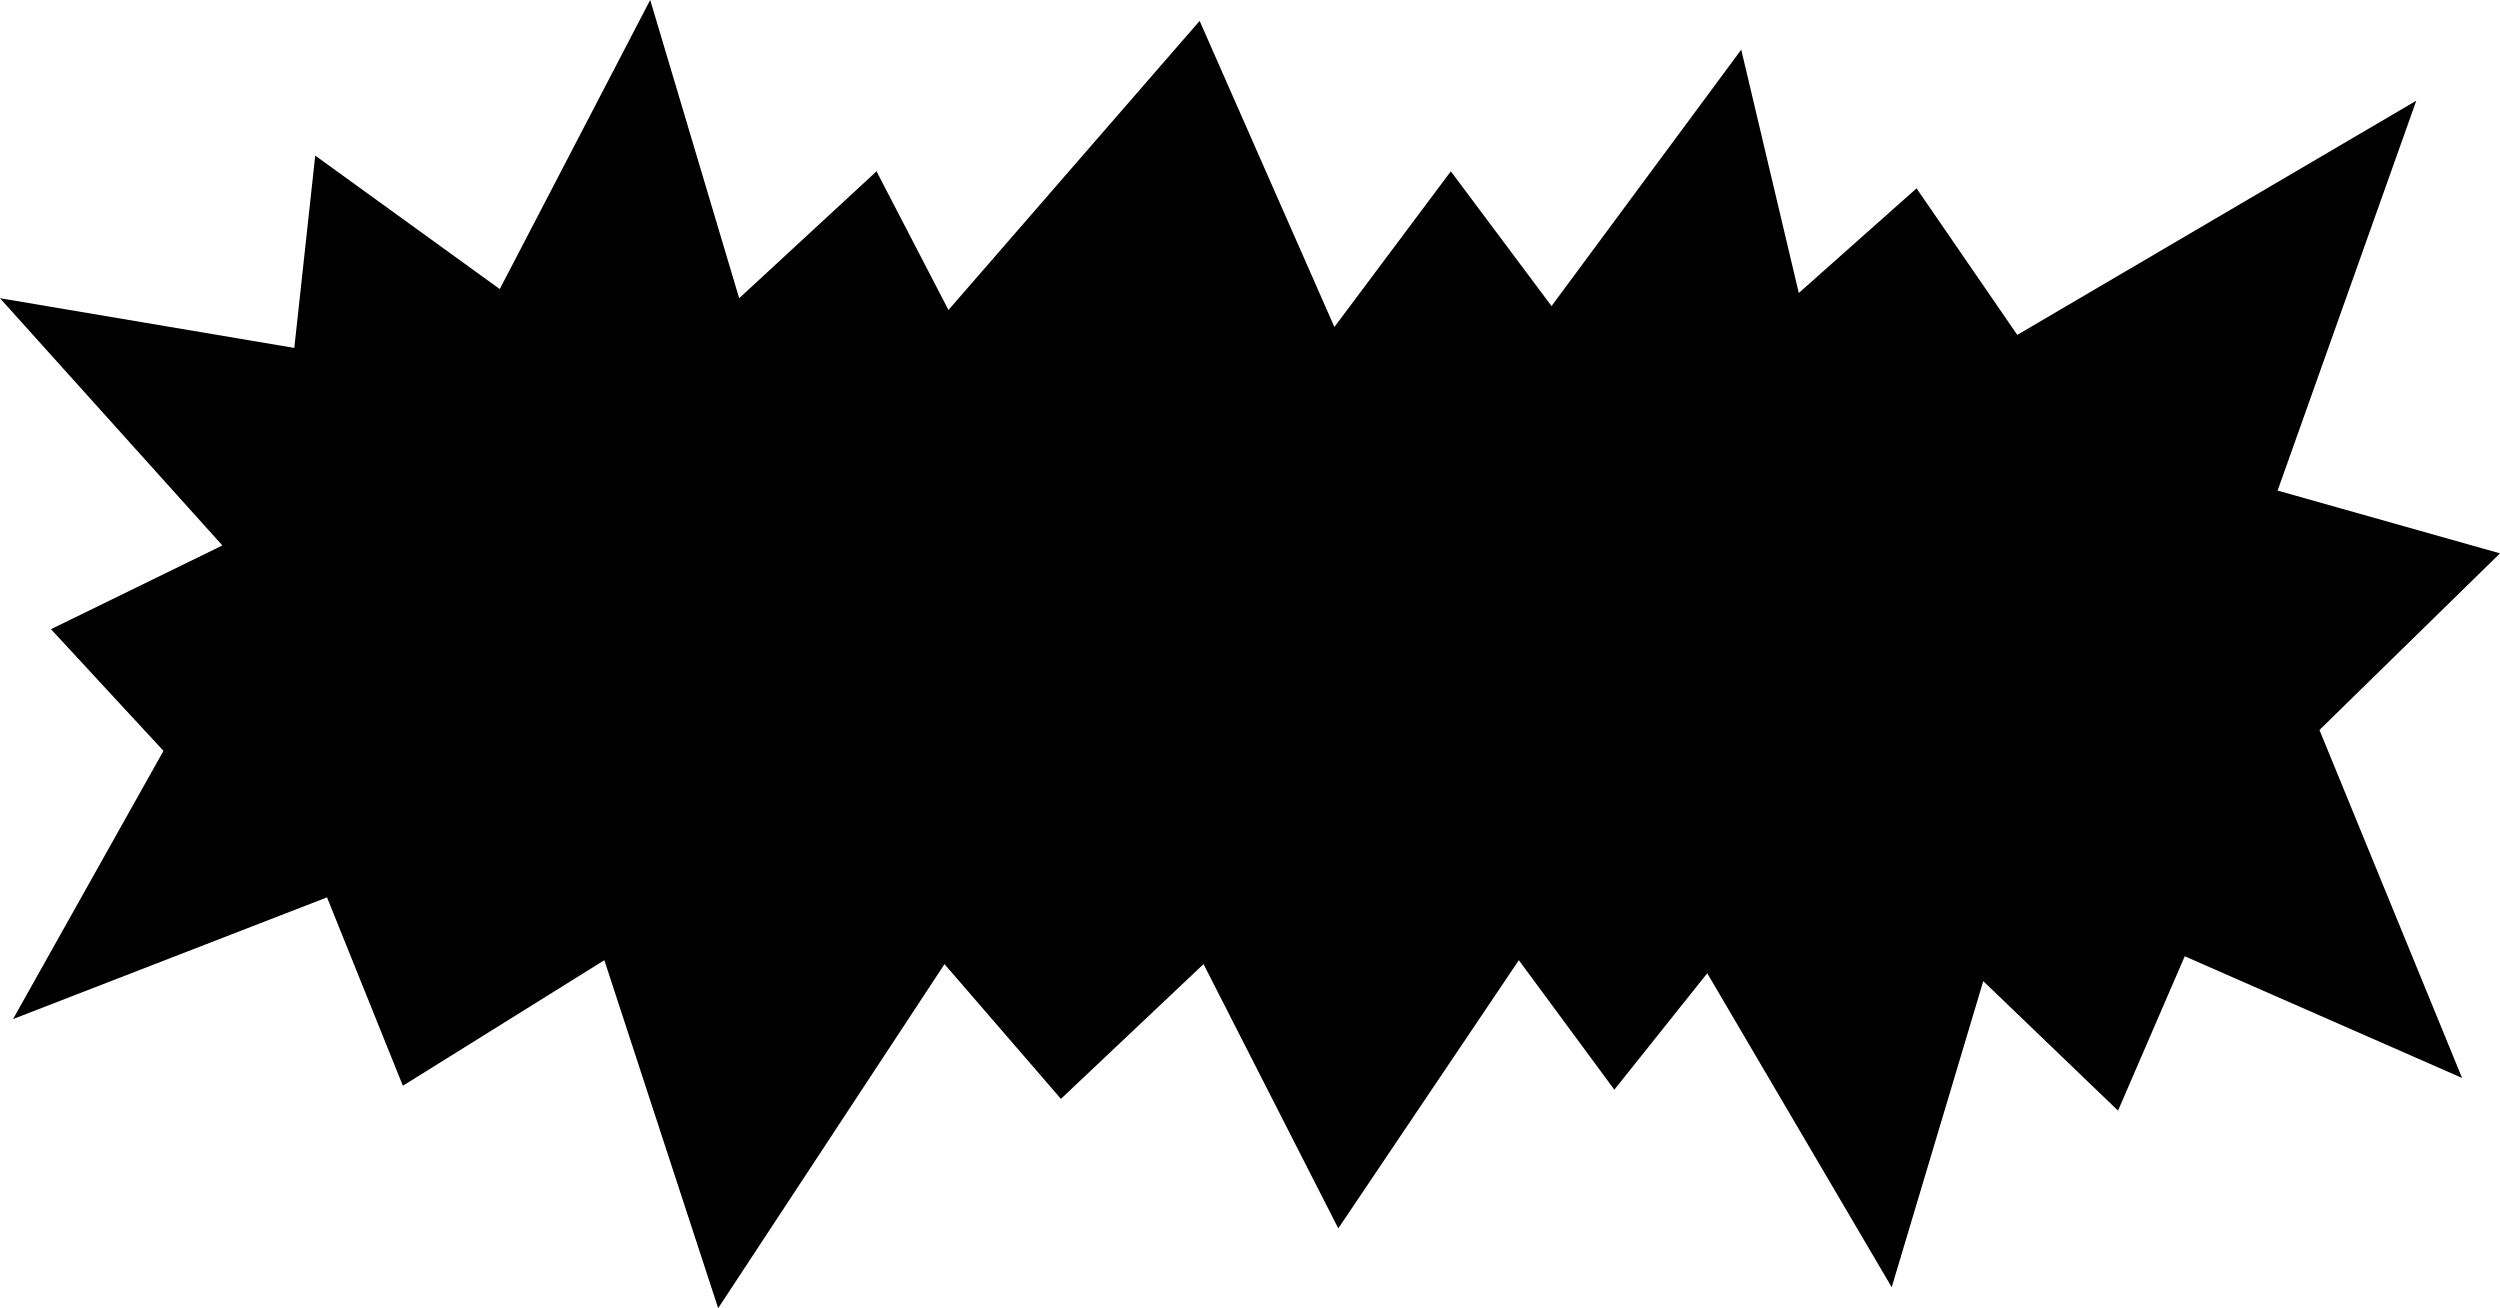 <?xml version="1.0" encoding="utf-8"?>
<svg id="svg1559" version="1.1" viewBox="0 0 67.491 35.317" height="35.317mm" width="67.491mm" xmlns="http://www.w3.org/2000/svg">
  <g transform="translate(-73.297,-135.621)" id="layer1">
    <g transform="translate(2.437,-0.125)" style="font-size:7.761px;line-height:0.85;font-family:Cable;-inkscape-font-specification:Cable;letter-spacing:0px;word-spacing:0px;writing-mode:lr-tb;stroke-width:0.265" id="text2124" aria-label="k">
      <g id="g2190">
        <path d="m 84.352,143.55 4.061,-7.805 2.402,8.052 3.708,-3.426 1.942,3.744 6.781,-7.805 3.638,8.264 3.143,-4.203 2.719,3.638 5.121,-6.922 1.554,6.569 3.179,-2.825 2.719,3.956 10.772,-6.322 -3.744,10.525 6.004,1.695 -4.874,4.768 3.85,9.394 -7.487,-3.285 -1.801,4.167 -3.638,-3.496 -2.472,8.264 -4.98,-8.476 -2.508,3.143 -2.578,-3.496 -4.874,7.24 -3.638,-7.134 -3.85,3.638 -3.143,-3.638 -6.11,9.288 -3.073,-9.394 -5.439,3.39 -2.048,-5.086 -8.476,3.285 4.061,-7.24 -3.037,-3.285 4.627,-2.26 -6.004,-6.675 7.946,1.342 0.565,-5.192 z" style="fill-opacity: 1; stroke-width: 0.265;" id="path2126"/>
      </g>
    </g>
  </g>
</svg>
